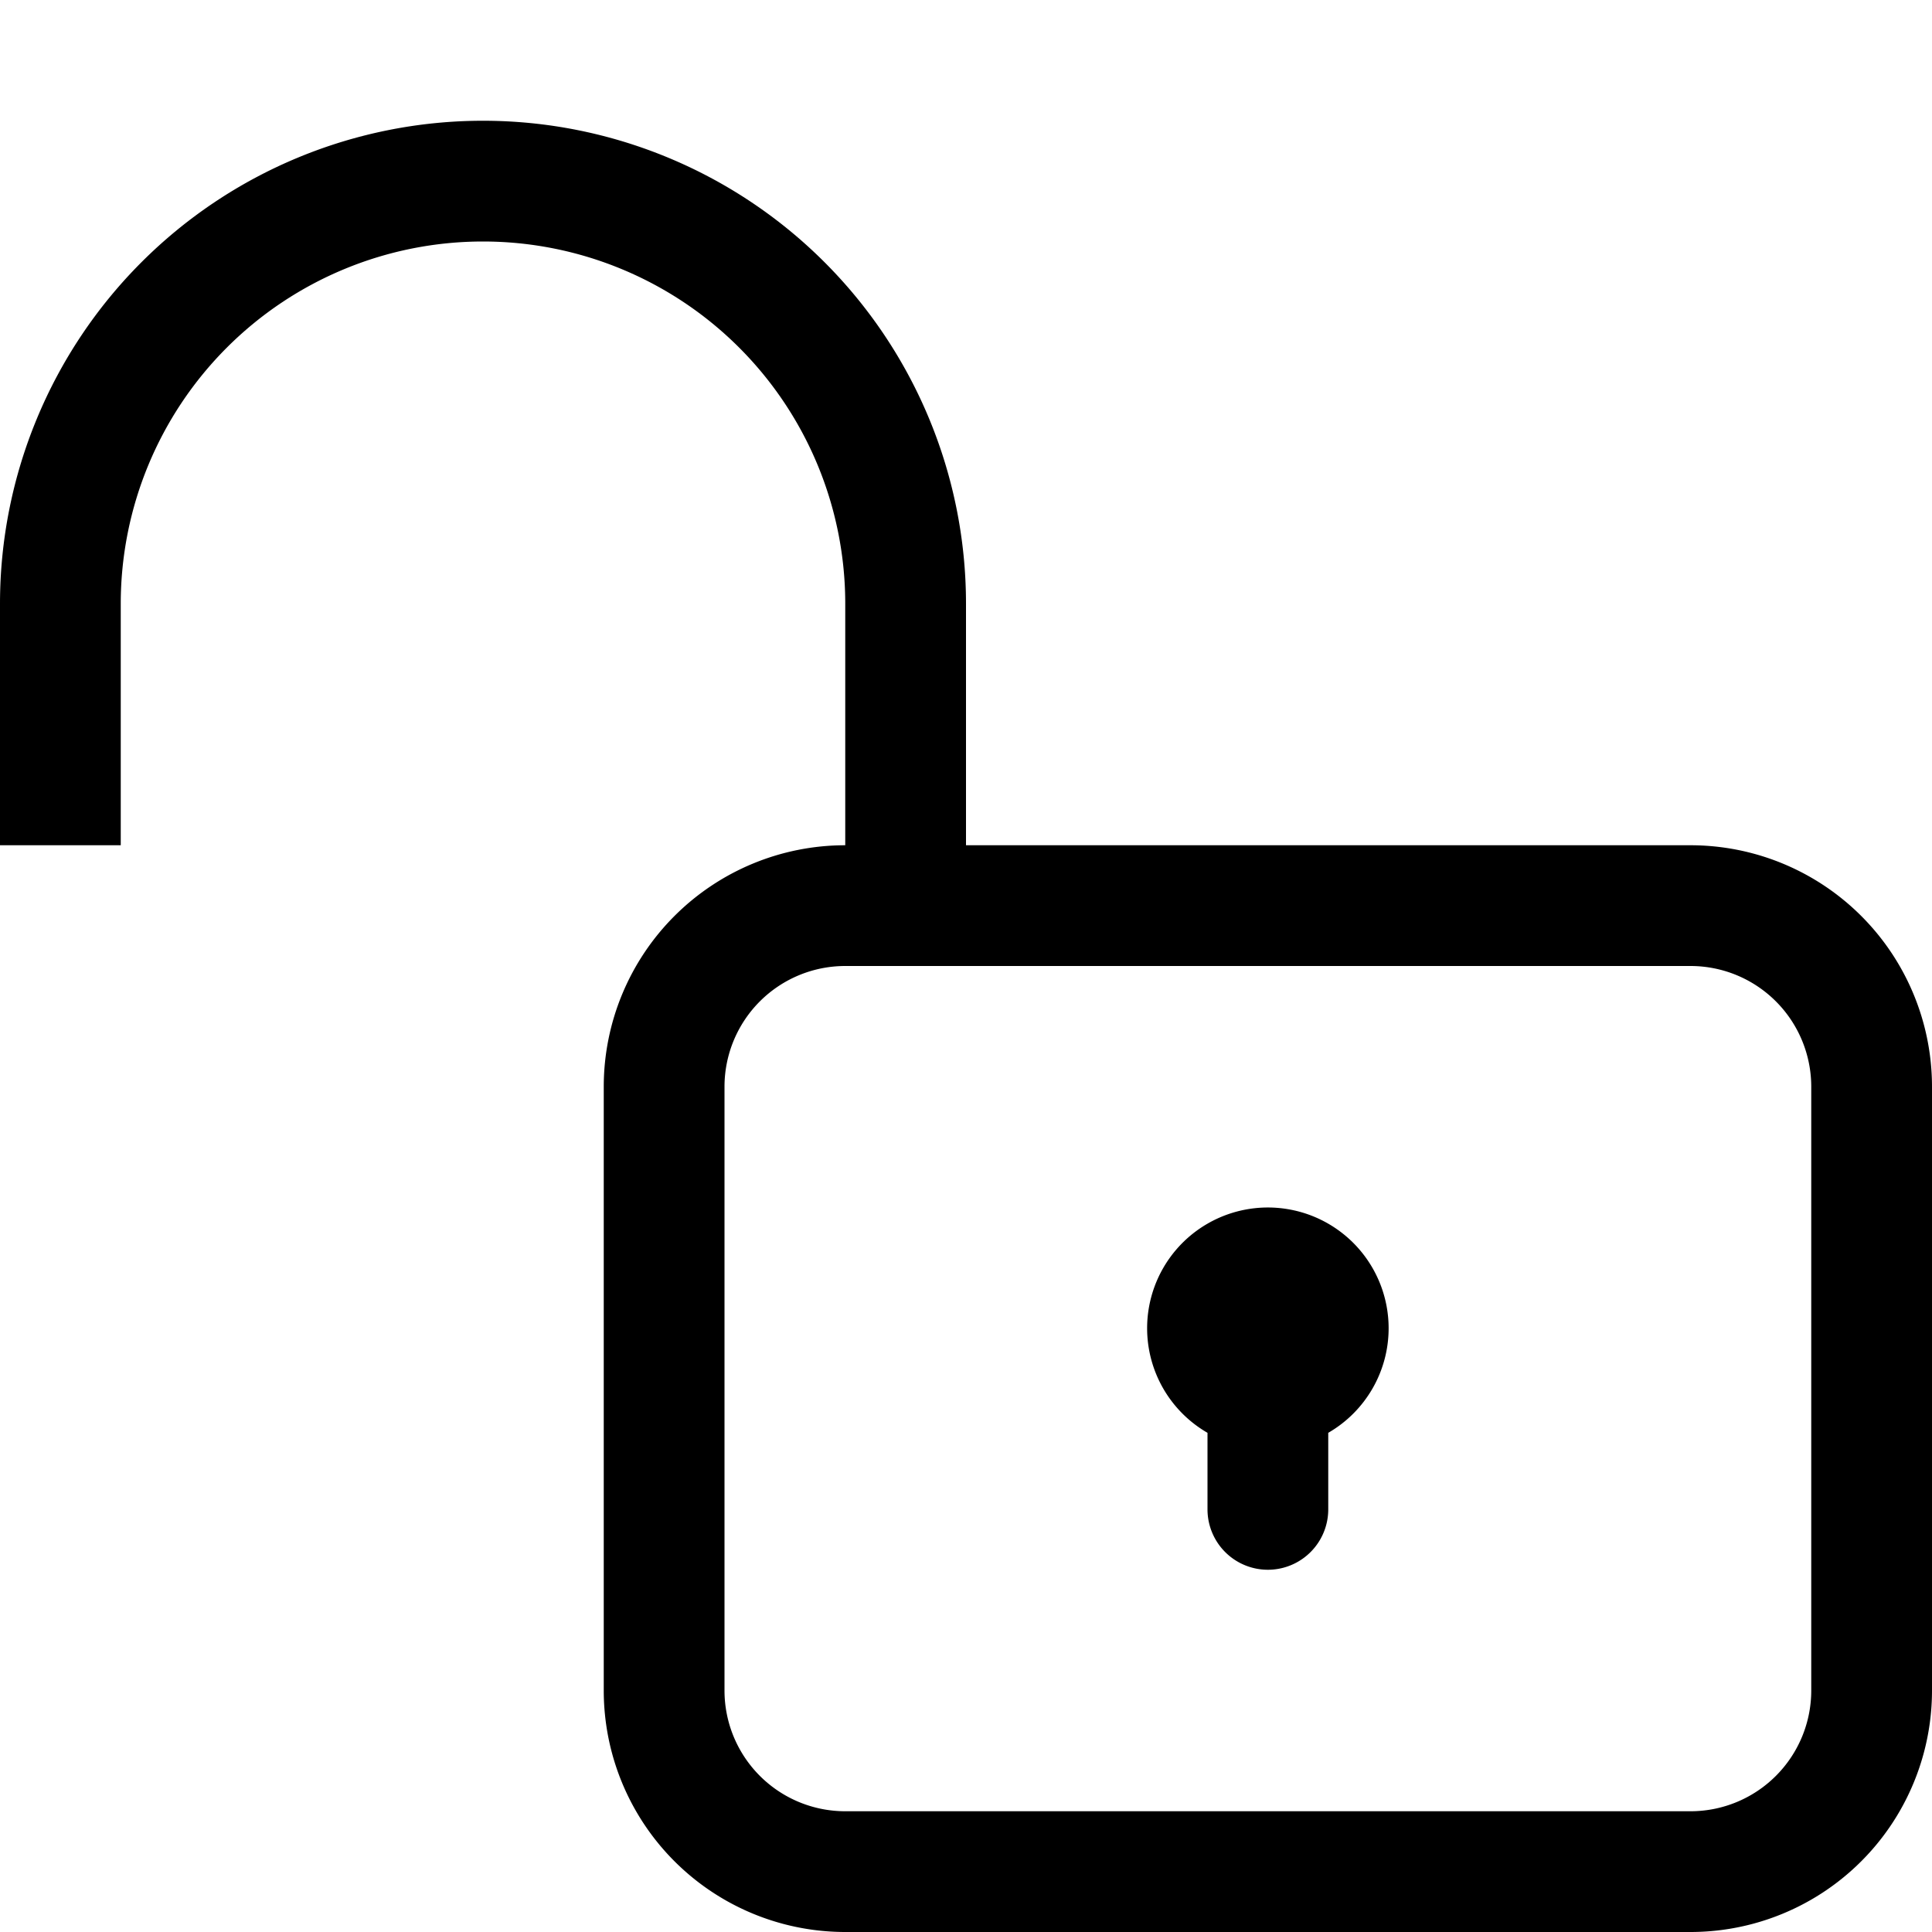 <svg xmlns="http://www.w3.org/2000/svg" width="16" height="16" viewBox="0 0 16 16">
  <path d="M11.5 11a1 1 0 1 0-1.5.866v.634a.5.5 0 0 0 1 0v-.634a1 1 0 0 0 .5-.866ZM1 7V5a3 3 0 0 1 6 0v2a2 2 0 0 0-2 2v5a2 2 0 0 0 2 2h7a2 2 0 0 0 2-2V9a2 2 0 0 0-2-2H8V5a4 4 0 1 0-8 0v2h1Zm6 1h7a1 1 0 0 1 1 1v5a1 1 0 0 1-1 1H7a1 1 0 0 1-1-1V9a1 1 0 0 1 1-1Z"/>
</svg>
